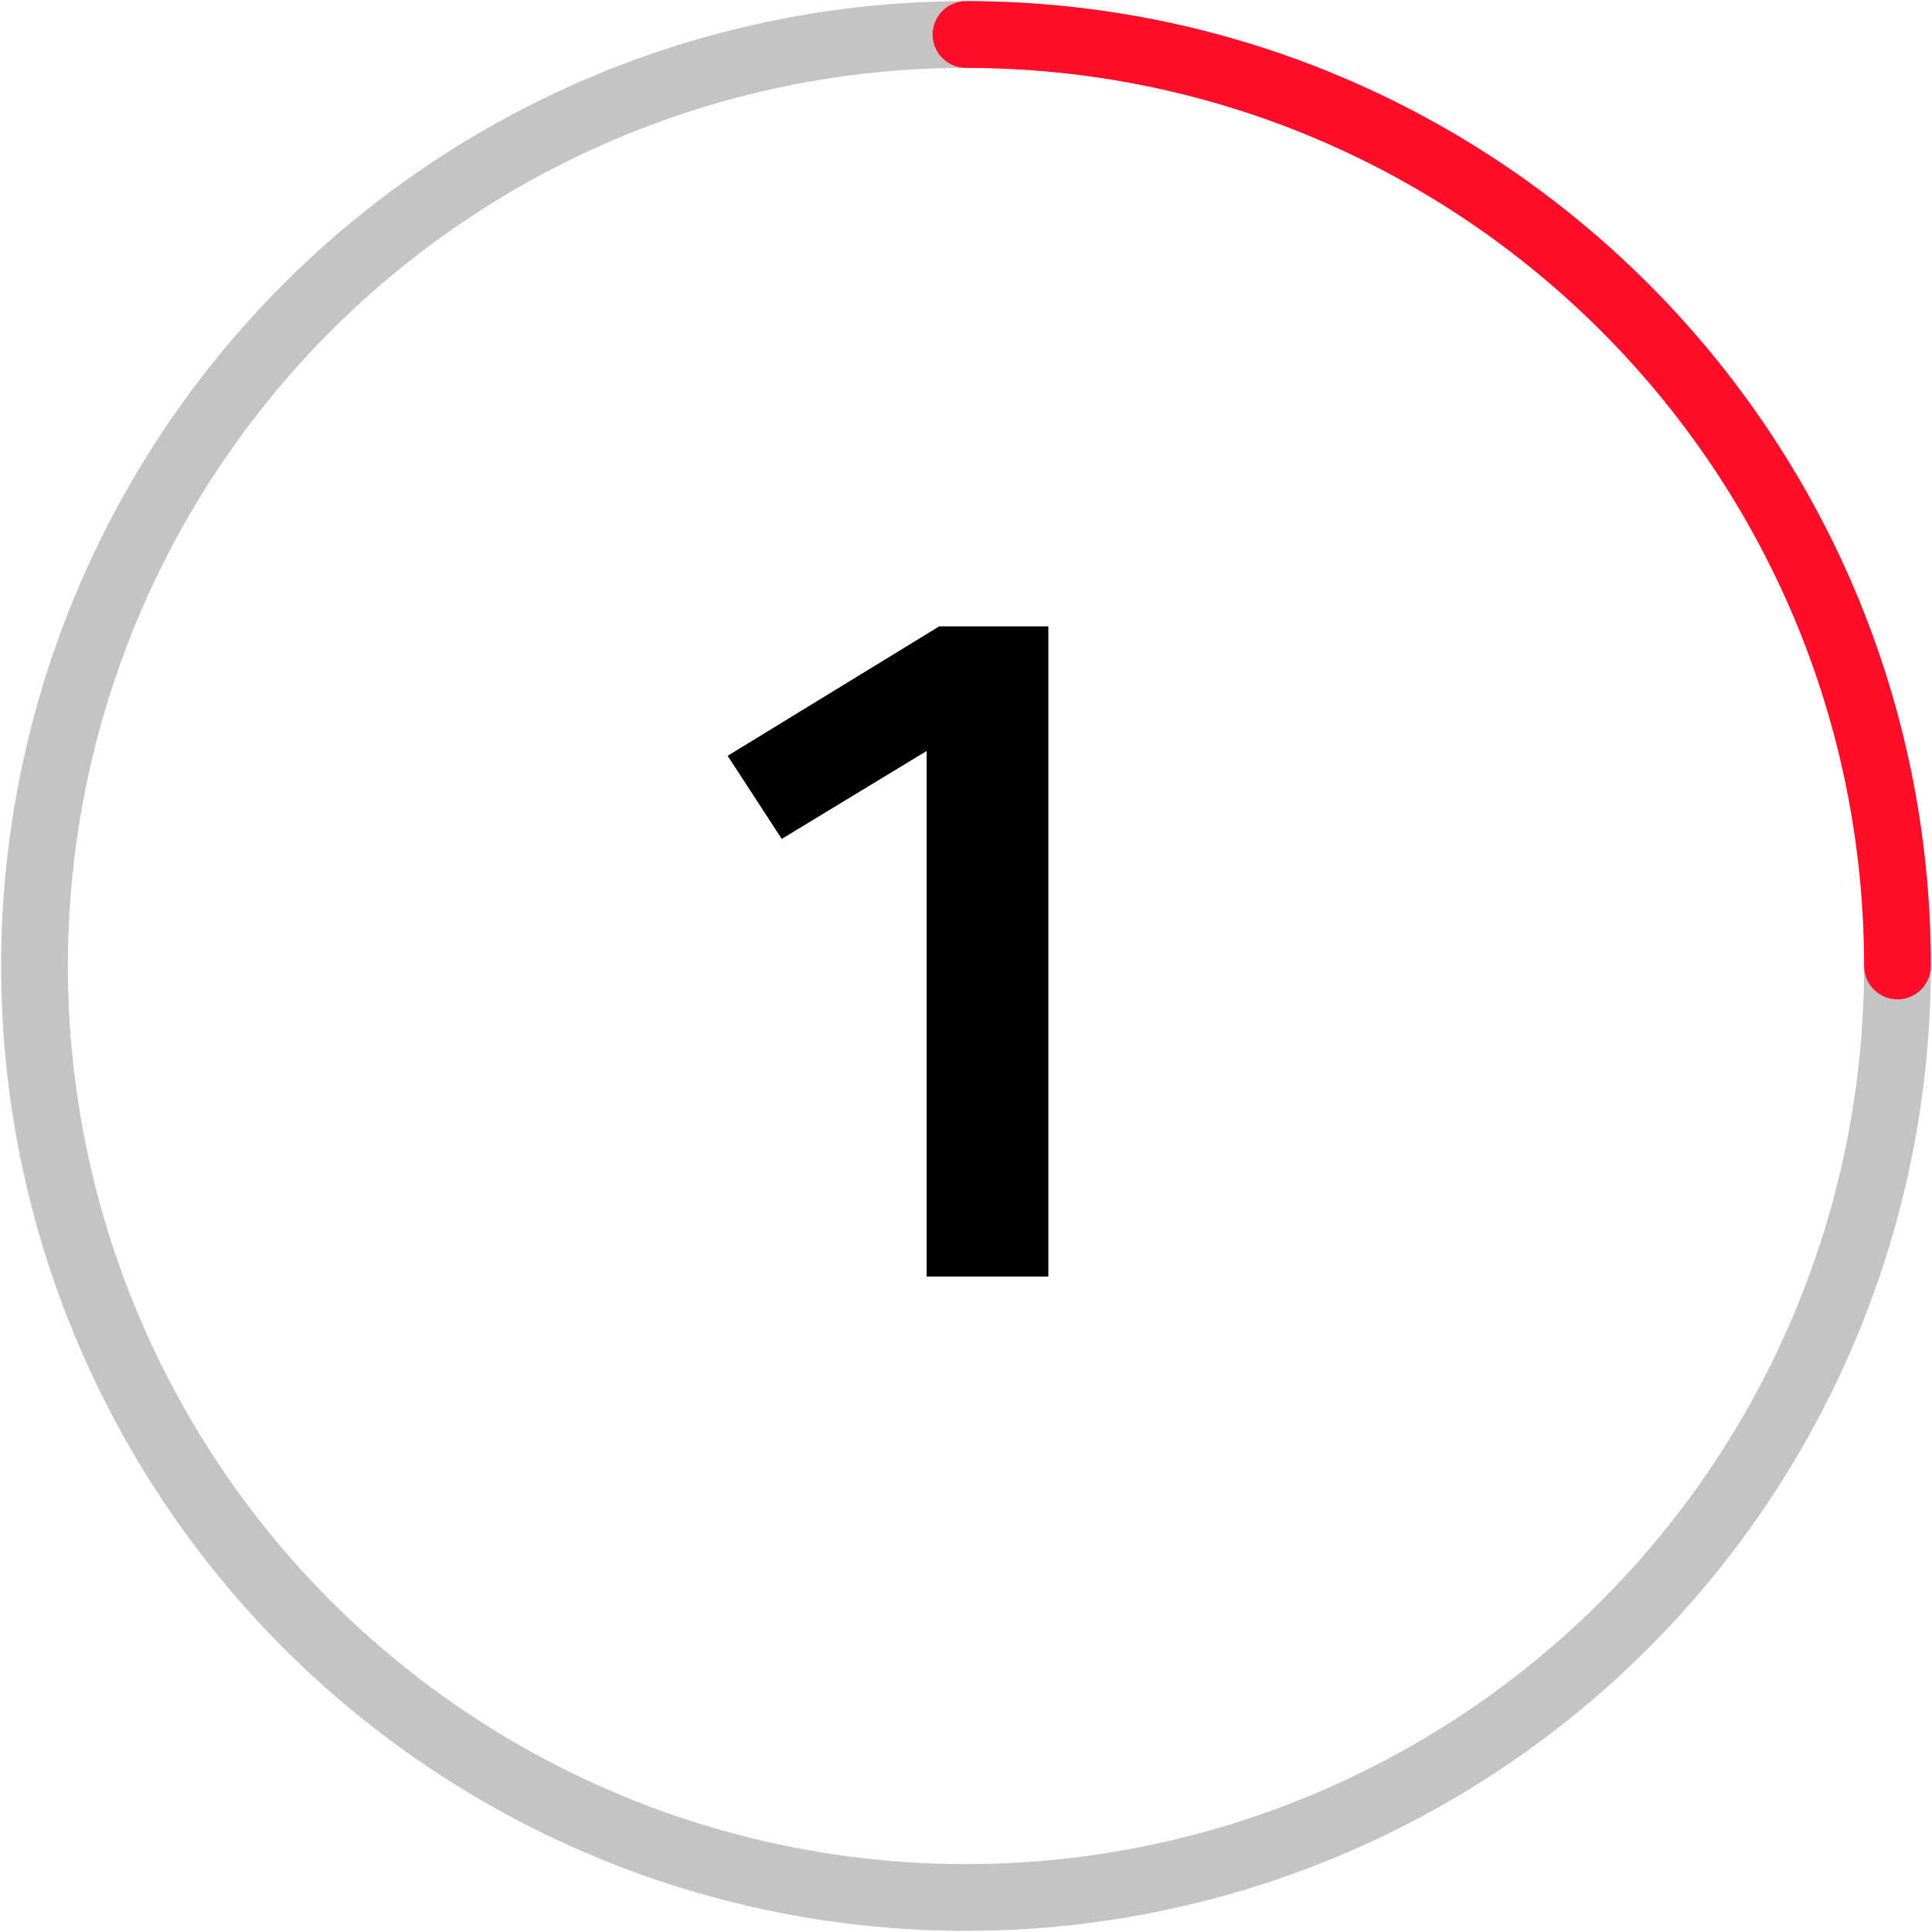 <svg width="56" height="56" viewBox="0 0 56 56" fill="none" xmlns="http://www.w3.org/2000/svg">
    <circle cx="28" cy="28" r="27" stroke="#C4C4C4" stroke-width="1.935" stroke-linecap="round" stroke-linejoin="round"/>
    <path d="M55 28C55 13.088 42.912 1 28 1" stroke="#FF0D29" stroke-width="1.935" stroke-linecap="round" stroke-linejoin="round"/>
    <path d="M30.387 18.156V37H26.859V21.768L22.659 24.316L21.091 21.908L27.223 18.156H30.387Z" fill="black"/>
</svg>
